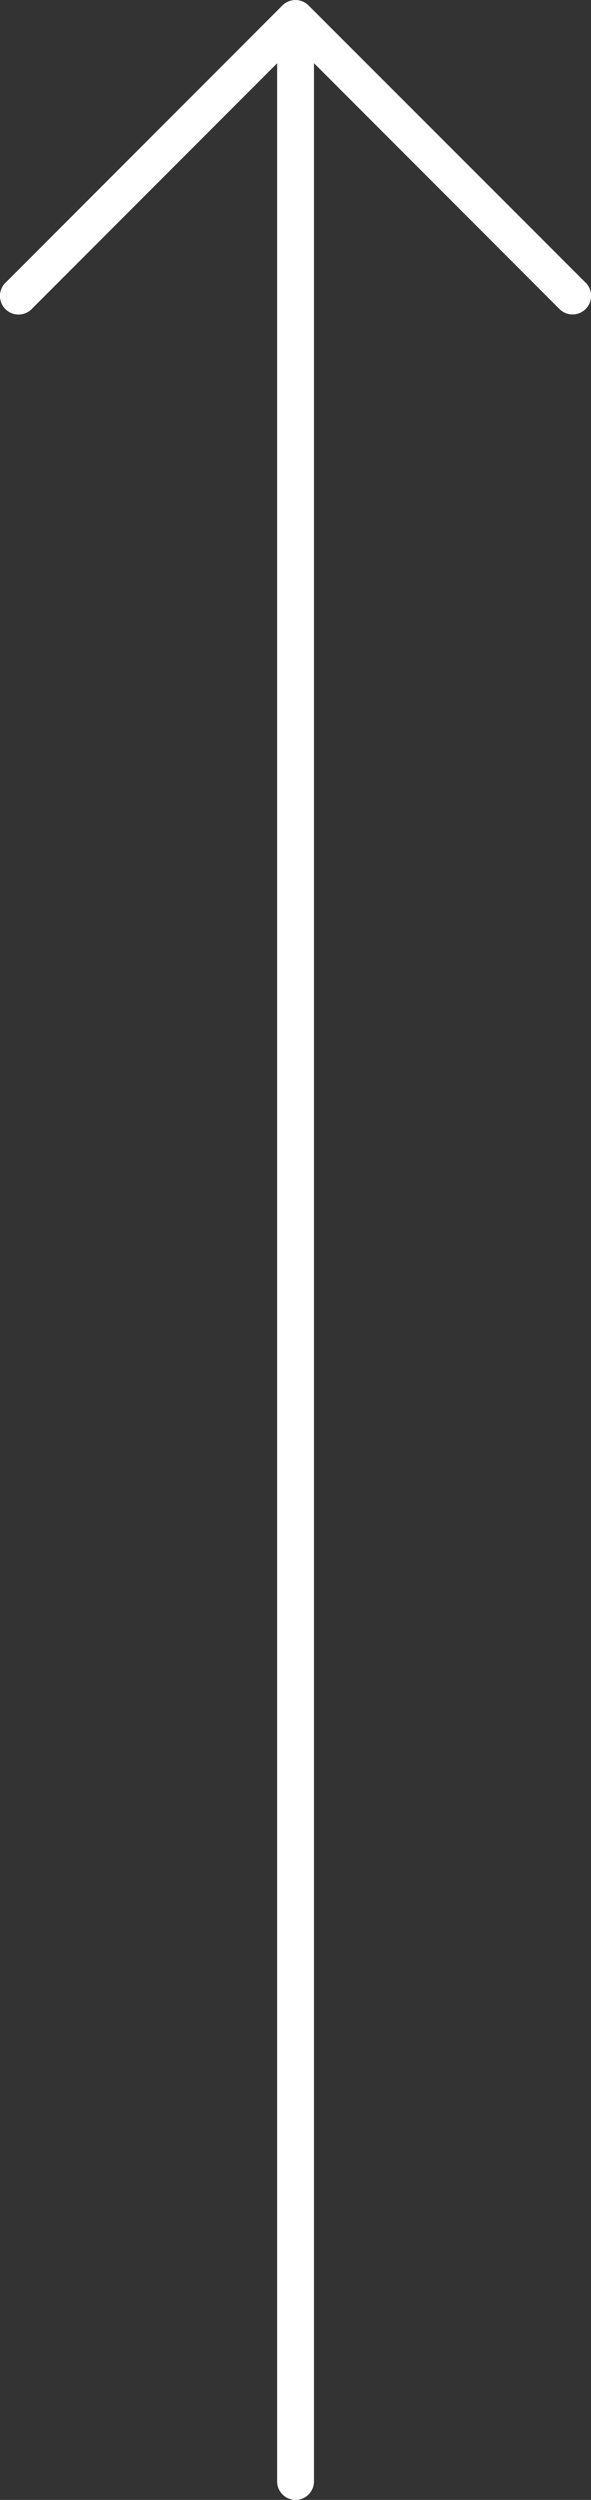 <svg xmlns="http://www.w3.org/2000/svg" width="15.772" height="66.625" viewBox="0 0 15.772 66.625">
  <rect x="0" y="0" width="15.772" height="66.625" fill="#333333" stroke="none"/>
  <g id="Group_114" data-name="Group 114" transform="translate(0 -21.375) rotate(-90)">
    <path id="Path_1552" data-name="Path 1552" d="M16.48,7.537,9.087.144a.493.493,0,0,0-.7.7l6.552,6.552H-49.507A.493.493,0,0,0-50,7.886a.493.493,0,0,0,.493.493H14.942L8.39,14.93a.493.493,0,1,0,.7.7L16.48,8.234A.493.493,0,0,0,16.48,7.537Z" transform="translate(-38 0)" fill="#fff"/>
  </g>
</svg>

